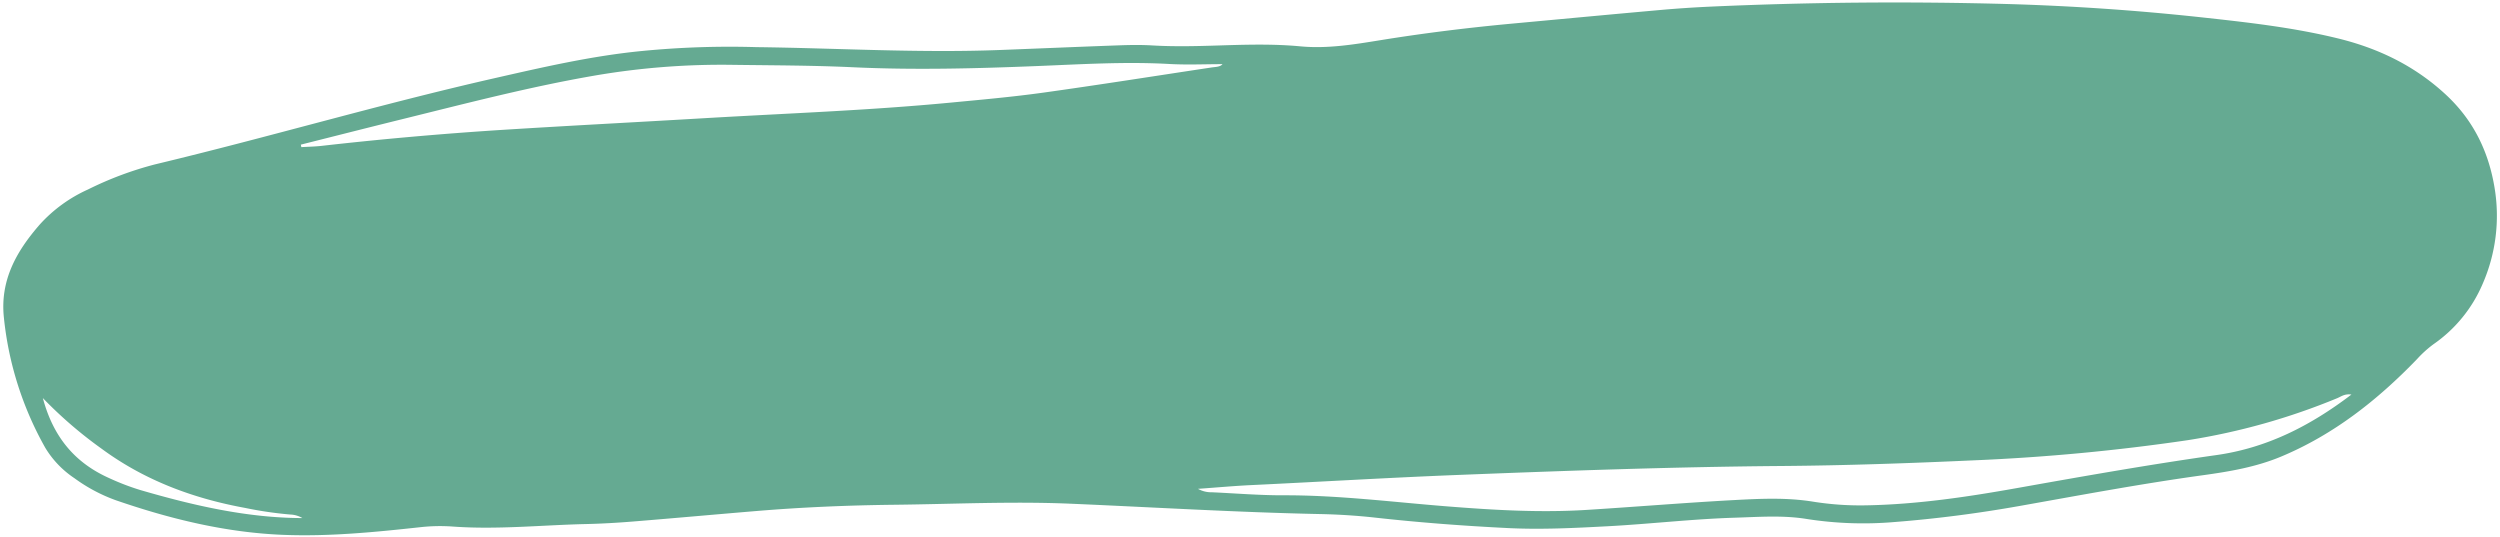 <?xml version="1.0" encoding="UTF-8" standalone="no"?><svg xmlns="http://www.w3.org/2000/svg" xmlns:xlink="http://www.w3.org/1999/xlink" fill="#000000" height="178.6" preserveAspectRatio="xMidYMid meet" version="1" viewBox="-1.1 -0.8 831.6 178.6" width="831.6" zoomAndPan="magnify"><g id="change1_1"><path d="M250.535,14.88c26.991.333,53.968,1.989,80.975.951,13.32-.513,26.639-1.085,39.961-1.56,3.573-.128,7.166-.168,10.732.043,7.319.432,14.618.246,21.939.017,9.1-.284,18.206-.571,27.306.287,8.988.847,17.809-.618,26.648-2.052C472.691,10.2,487.364,8.4,502.09,7.036c16.342-1.509,32.682-3.051,49.029-4.506q8.256-.735,16.543-1.116Q617.405-.833,667.184.553q31.664.934,63.224,4.326c15.515,1.69,31,3.379,46.193,7.1,13.506,3.307,25.534,9.111,35.882,18.7,9.186,8.515,14.217,18.949,16.2,30.922a56.556,56.556,0,0,1-3.945,32,46.6,46.6,0,0,1-16.43,20.145,37.8,37.8,0,0,0-5.4,4.9c-13.093,13.587-27.707,25.119-45.259,32.449-8.3,3.465-17.165,4.969-26.014,6.189-20.439,2.819-40.7,6.627-61,10.232-13.74,2.439-27.621,4.249-41.554,5.331a121.629,121.629,0,0,1-29.185-1.012c-7.93-1.3-15.91-.672-23.861-.43-14.136.431-28.195,2.09-42.32,2.845-11.058.591-22.1,1.157-33.144.611-14.768-.729-29.513-1.841-44.219-3.477-6.131-.683-12.316-1.064-18.485-1.192-27.639-.573-55.233-2.26-82.844-3.44-19.54-.834-39.014.132-58.518.35-15.455.172-30.881.825-46.281,2.107-13.6,1.132-27.194,2.37-40.8,3.47-5.184.42-10.385.721-15.583.84-14.783.338-29.542,1.907-44.356.832a59.053,59.053,0,0,0-10.7.206c-15.2,1.654-30.418,3.17-45.735,2.554-19.163-.771-37.585-5.3-55.625-11.51a54.474,54.474,0,0,1-13.739-7.314,32.017,32.017,0,0,1-9.727-10.141A110.834,110.834,0,0,1,.19,104.8c-1.3-12.412,4.2-22.03,11.884-30.856A48.3,48.3,0,0,1,28.138,62.24a114.431,114.431,0,0,1,22.327-8.358c37.711-9.031,74.923-20.023,112.744-28.626,16.317-3.711,32.624-7.483,49.314-9.1A299.944,299.944,0,0,1,250.535,14.88ZM781.08,130.445c-2.271-.334-3.449.689-4.759,1.221a218.812,218.812,0,0,1-49.6,13.941,683.848,683.848,0,0,1-71.3,6.72c-21.273.968-42.569,1.711-63.861,1.882-35.936.289-71.833,1.572-107.736,2.98-22.9.9-45.779,2.286-68.671,3.372-5.737.272-11.462.8-17.765,1.247a9.129,9.129,0,0,0,4.649,1.142c7.957.363,15.916,1.028,23.872,1.006,18.249-.051,36.32,2.259,54.455,3.691,15.412,1.218,30.822,2.135,46.274,1.169,16.379-1.024,32.738-2.388,49.124-3.274,8.748-.472,17.547-.881,26.28.539a99.36,99.36,0,0,0,17.973,1.209c16.788-.333,33.373-2.807,49.816-5.737,22.06-3.931,44.119-7.834,66.3-10.97C752.9,148.213,767.289,140.931,781.08,130.445ZM98.971,47.311l.168.831c2.264-.137,4.54-.173,6.79-.428q30.027-3.4,60.183-5.324c22.216-1.391,44.448-2.539,66.67-3.85,27.41-1.618,54.86-2.586,82.206-5.194,10.347-.987,20.712-1.906,31-3.339,18.65-2.6,37.25-5.557,55.873-8.358,1.424-.214,2.932-.166,3.689-1.112-5.729,0-11.737.279-17.71-.055-14.645-.821-29.267.1-43.866.685-20.482.827-40.955,1.36-61.42.4-13.328-.626-26.65-.621-39.975-.8a249.835,249.835,0,0,0-46.093,3.612c-21.456,3.715-42.51,9.213-63.628,14.425C121.553,41.593,110.266,44.472,98.971,47.311Zm-85.821,84.3c3.518,13.14,10.779,21.561,22.009,26.6a80.987,80.987,0,0,0,10.456,4.008c17.679,5.149,35.541,9.266,53.87,9.312a8.439,8.439,0,0,0-4.065-1.18,127.194,127.194,0,0,1-14.941-2.188C63.155,165,47,159,32.688,148.454A140.937,140.937,0,0,1,13.15,131.611Z" fill="#65aa92"/></g></svg>